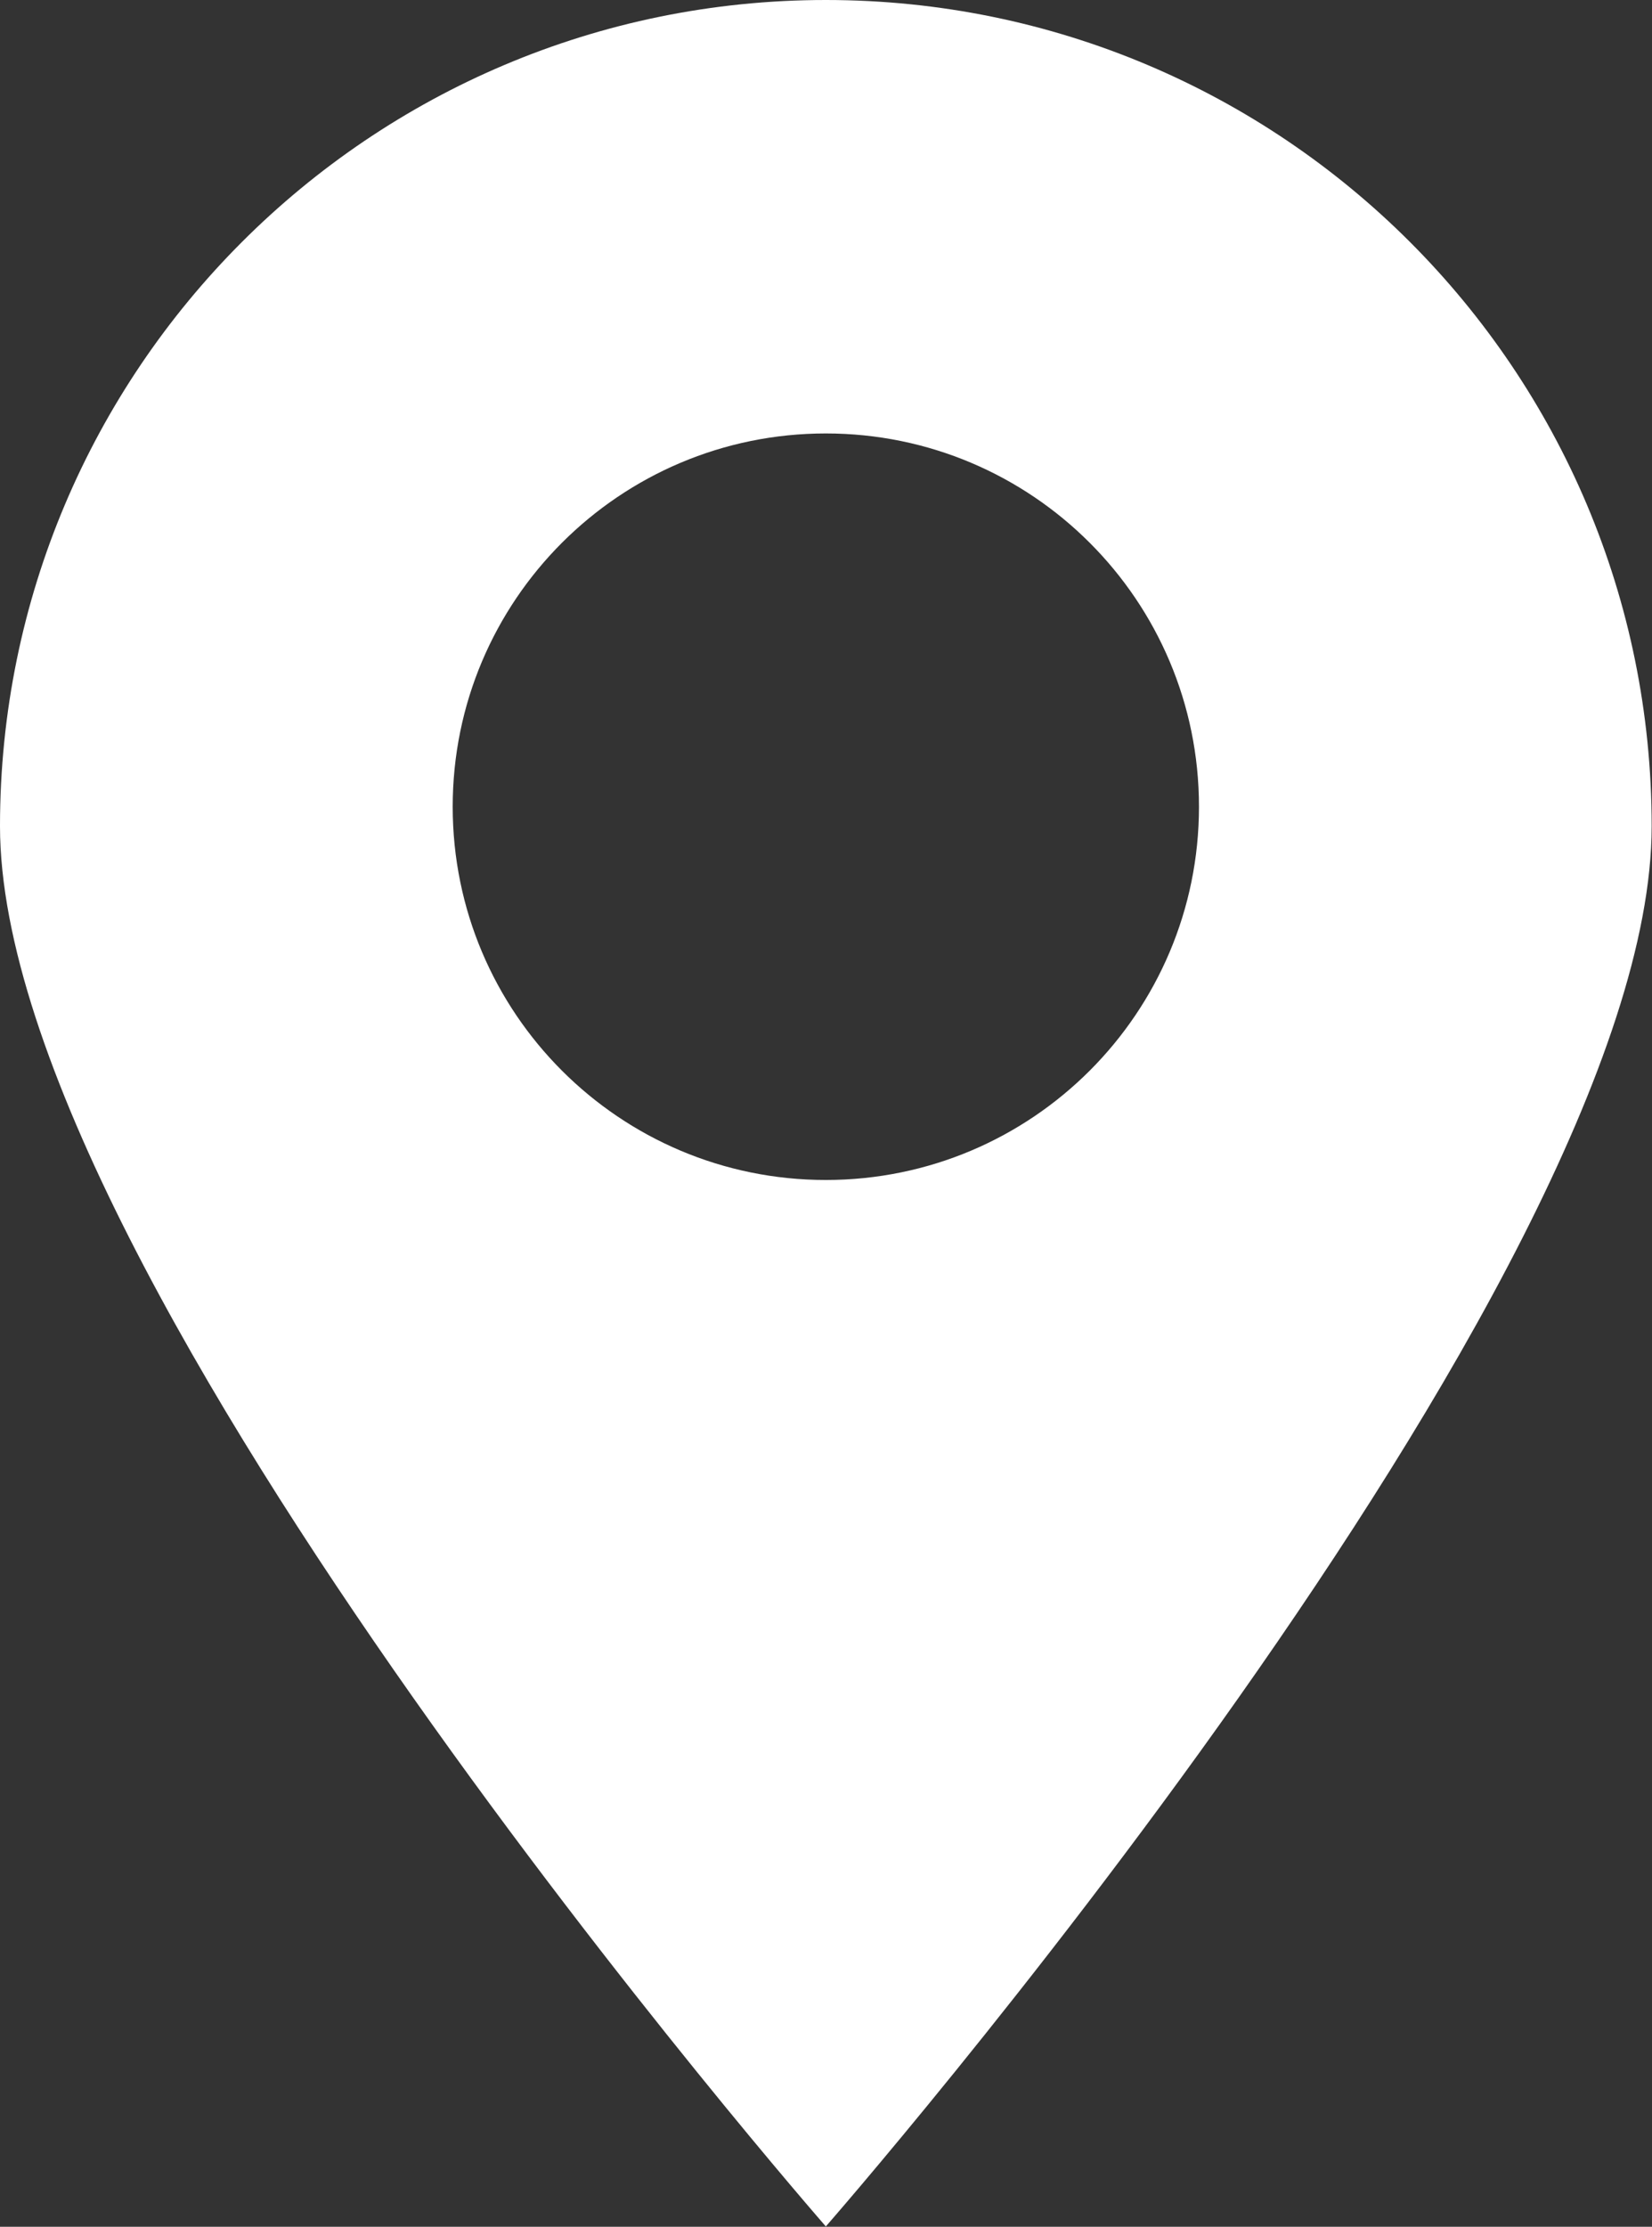 <?xml version="1.0" encoding="UTF-8"?>
<svg id="_레이어_2" data-name="레이어 2" xmlns="http://www.w3.org/2000/svg" viewBox="0 0 50.25 67.71">
  <rect x="0" y="0" width="50.25" height="67.71" fill="#333333" stroke="none"/>
  <defs>
    <style>
      .cls-1 {
        fill: #fff;
        stroke-width: 0px;
      }
    </style>
  </defs>
  <g id="_레이어_1-2" data-name="레이어 1">
    <path class="cls-1" d="M25.12,0C11.25,0,0,11.25,0,25.12s25.12,42.58,25.12,42.58c0,0,25.12-28.7,25.12-42.58S39,0,25.12,0ZM25.12,35.88c-6.27,0-11.35-5.08-11.35-11.35s5.08-11.35,11.35-11.35,11.35,5.08,11.35,11.35-5.08,11.35-11.35,11.35Z"/>
  </g>
</svg>